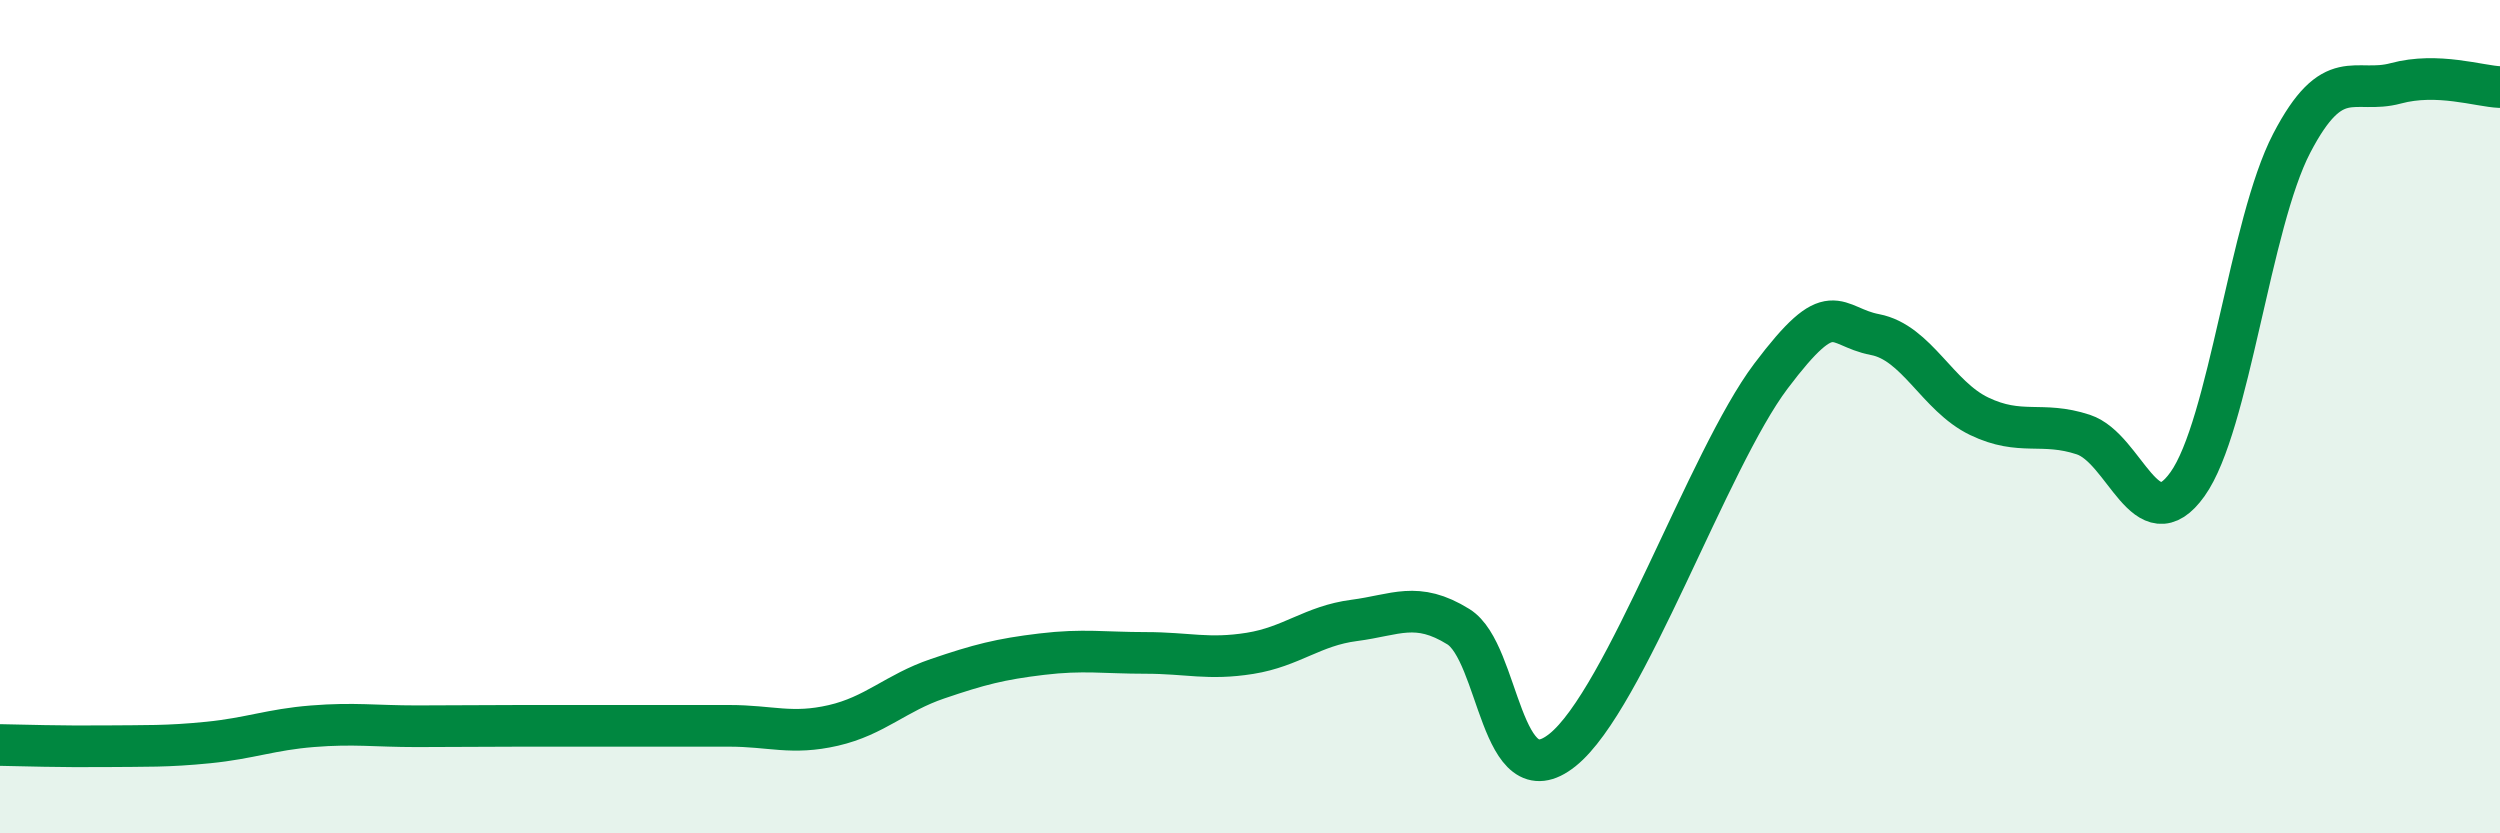
    <svg width="60" height="20" viewBox="0 0 60 20" xmlns="http://www.w3.org/2000/svg">
      <path
        d="M 0,17.88 C 0.5,17.89 1.5,17.92 2.5,17.91 C 3.5,17.9 4,17.92 5,17.82 C 6,17.72 6.5,17.51 7.5,17.43 C 8.5,17.35 9,17.43 10,17.43 C 11,17.43 11.5,17.42 12.5,17.42 C 13.5,17.42 14,17.42 15,17.42 C 16,17.42 16.5,17.42 17.5,17.42 C 18.5,17.42 19,17.64 20,17.41 C 21,17.18 21.5,16.63 22.5,16.29 C 23.5,15.95 24,15.82 25,15.7 C 26,15.58 26.5,15.67 27.5,15.67 C 28.5,15.67 29,15.84 30,15.68 C 31,15.52 31.5,15.02 32.5,14.89 C 33.5,14.76 34,14.42 35,15.04 C 36,15.66 36,19.2 37.5,18 C 39,16.8 41,11.02 42.5,9.03 C 44,7.04 44,7.84 45,8.03 C 46,8.22 46.5,9.51 47.5,9.99 C 48.5,10.47 49,10.1 50,10.43 C 51,10.76 51.5,13.02 52.5,11.62 C 53.5,10.22 54,5.36 55,3.44 C 56,1.52 56.5,2.27 57.5,2 C 58.5,1.73 59.5,2.07 60,2.09L60 20L0 20Z"
        fill="#008740"
        opacity="0.1"
        stroke-linecap="round"
        stroke-linejoin="round"
      />
      <path
        d="M 0,17.88 C 0.5,17.89 1.5,17.92 2.5,17.91 C 3.5,17.9 4,17.92 5,17.82 C 6,17.72 6.5,17.51 7.5,17.43 C 8.5,17.35 9,17.43 10,17.43 C 11,17.43 11.5,17.42 12.5,17.42 C 13.5,17.42 14,17.42 15,17.42 C 16,17.42 16.5,17.42 17.5,17.42 C 18.5,17.42 19,17.64 20,17.41 C 21,17.18 21.5,16.63 22.5,16.29 C 23.5,15.95 24,15.82 25,15.7 C 26,15.58 26.5,15.67 27.5,15.67 C 28.5,15.67 29,15.84 30,15.68 C 31,15.52 31.5,15.02 32.5,14.89 C 33.5,14.76 34,14.42 35,15.04 C 36,15.66 36,19.2 37.5,18 C 39,16.8 41,11.02 42.5,9.03 C 44,7.04 44,7.84 45,8.03 C 46,8.22 46.5,9.51 47.5,9.99 C 48.5,10.47 49,10.1 50,10.43 C 51,10.76 51.5,13.02 52.5,11.62 C 53.5,10.22 54,5.36 55,3.44 C 56,1.52 56.5,2.27 57.5,2 C 58.5,1.73 59.5,2.07 60,2.09"
        stroke="#008740"
        stroke-width="1"
        fill="none"
        stroke-linecap="round"
        stroke-linejoin="round"
      />
    </svg>
  
